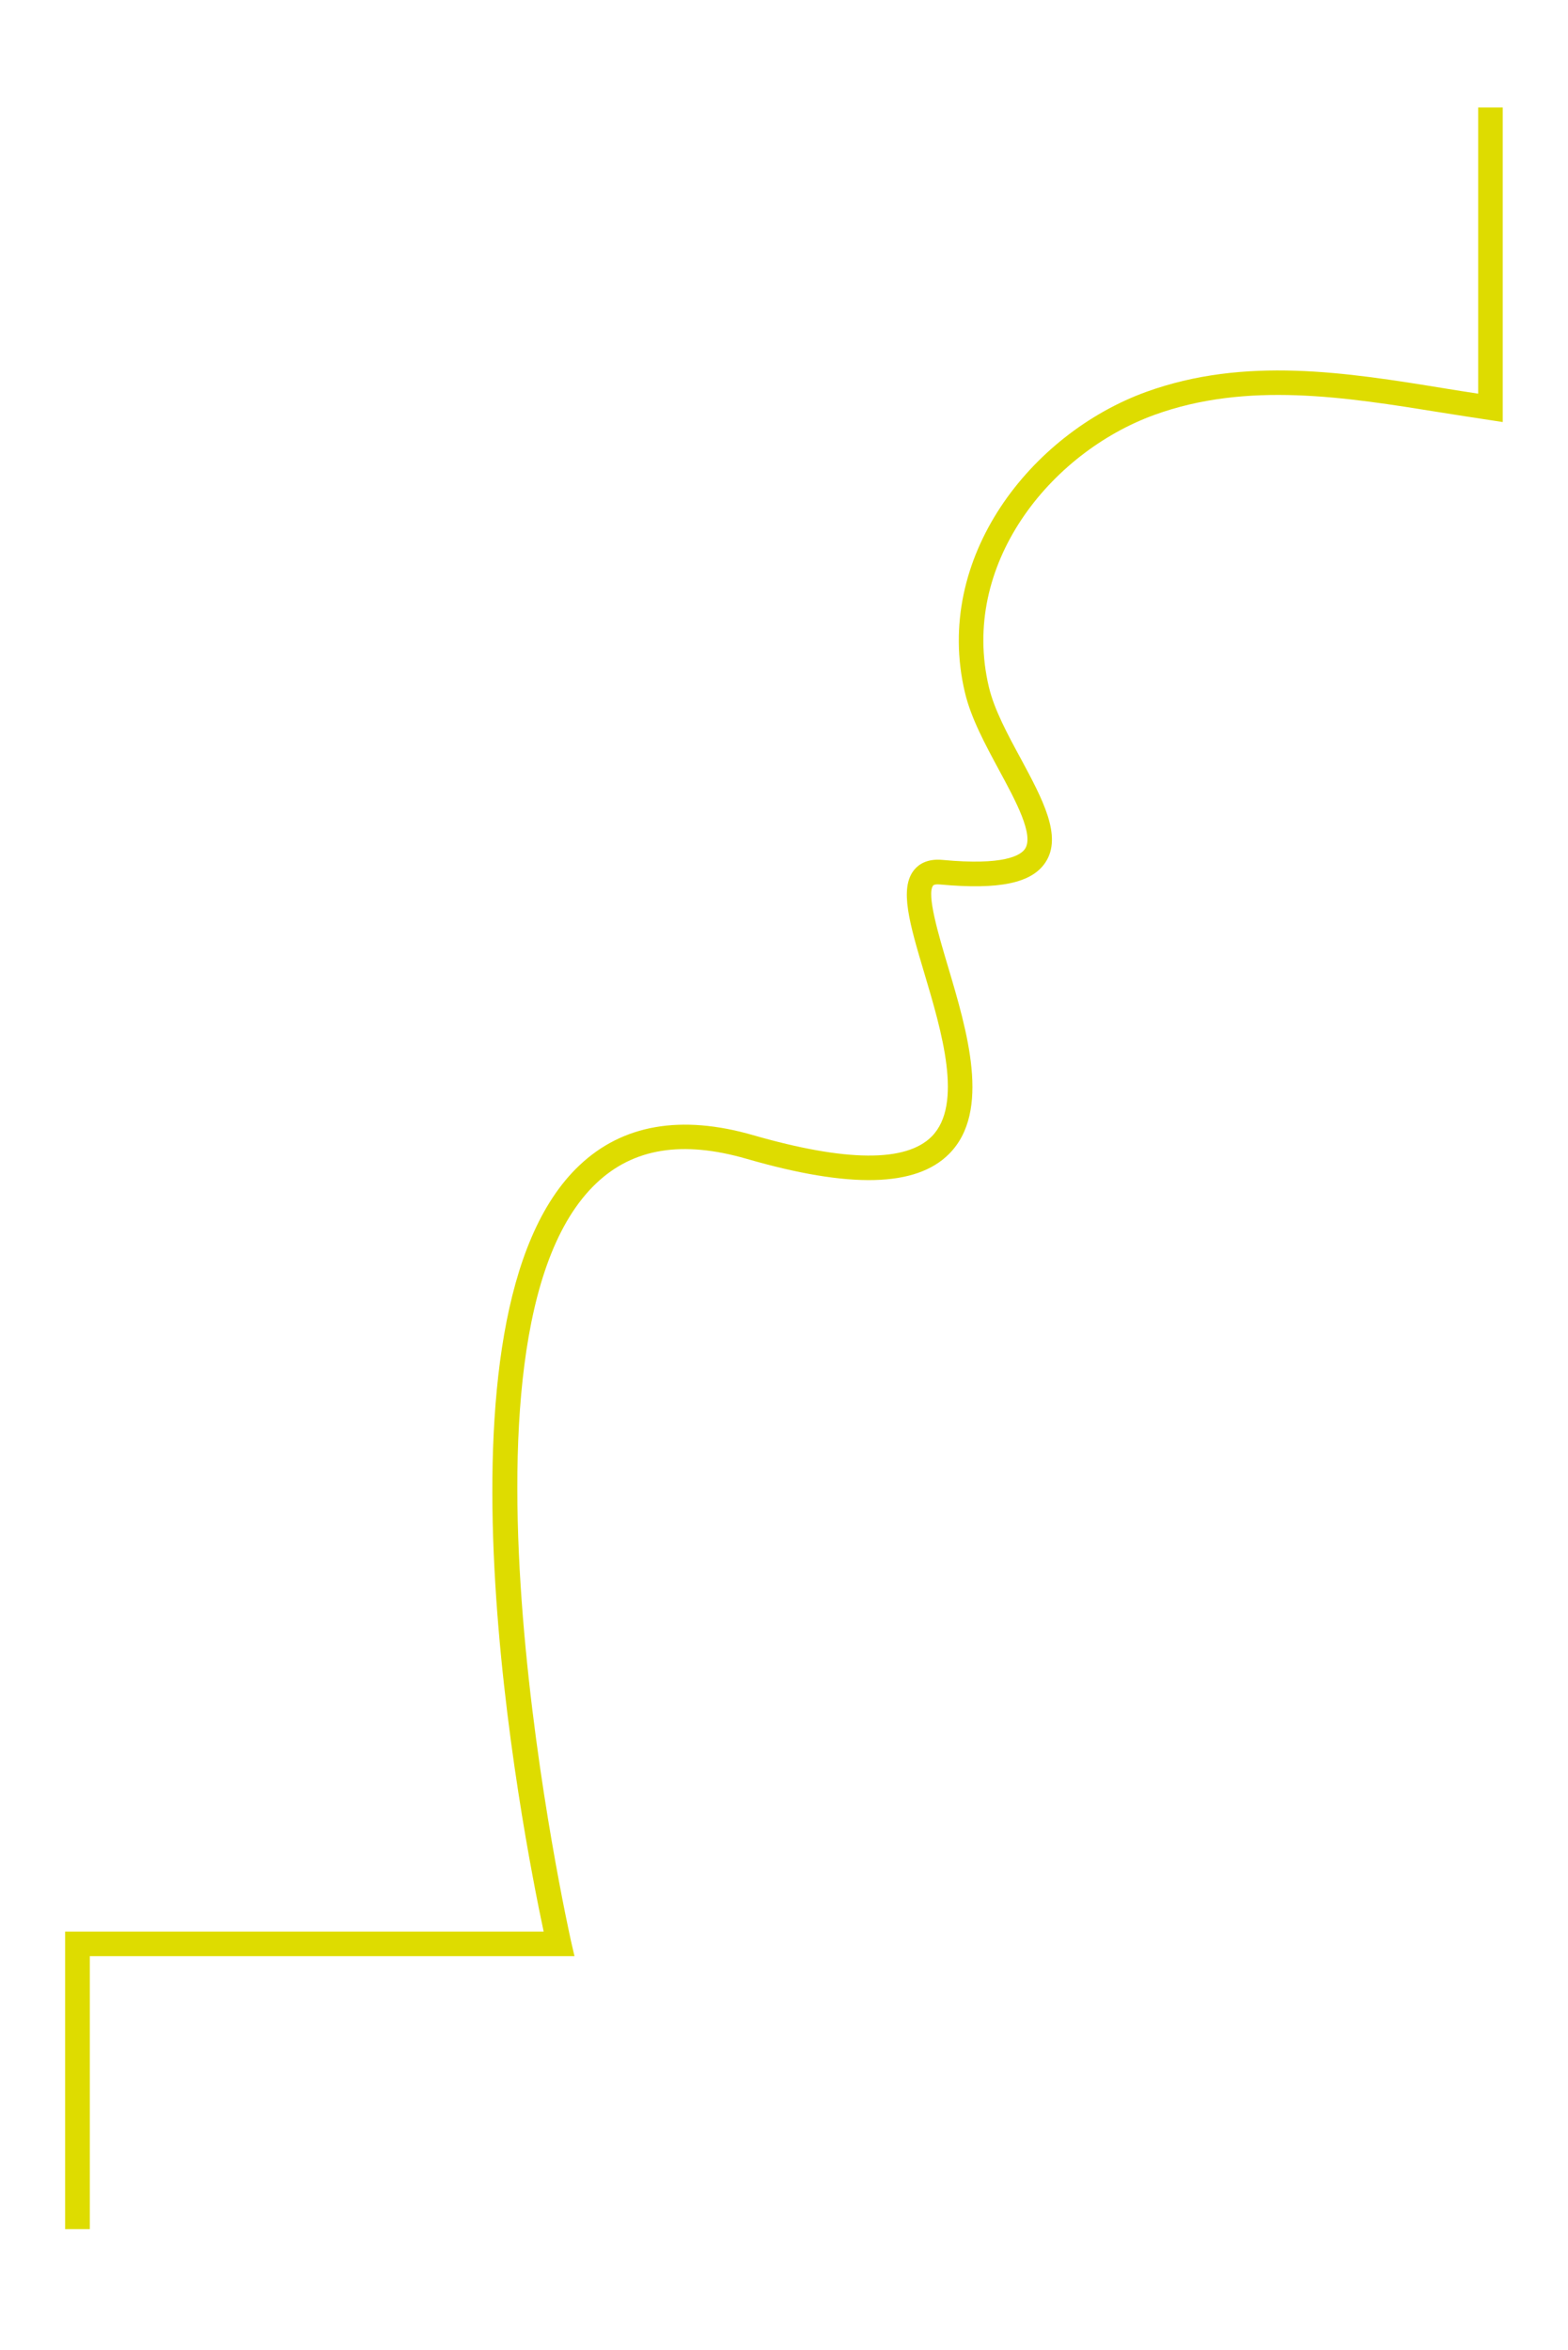 <svg xmlns="http://www.w3.org/2000/svg" xmlns:xlink="http://www.w3.org/1999/xlink" id="Layer_1" x="0px" y="0px" viewBox="0 0 951.2 1424.8" style="enable-background:new 0 0 951.2 1424.8;" xml:space="preserve">
<style type="text/css">
	.st0{fill:#DEDC00;}
</style>
<g>
	<path class="st0" d="M54.4,1351.6H39.5v-180.4h290.3c-12.6-59.1-74.3-374,21.7-464.6c26.2-24.8,61.7-30.9,105.4-18.3   c56.3,16.2,92.7,16.5,108.3,0.8c19.2-19.4,6.1-63.6-4.5-99.1c-8.9-29.9-15.3-51.4-6.1-62.6c2.6-3.2,7.8-6.9,17.1-6   c37.4,3.5,47.4-2.7,50.1-6.7c5.6-8.4-5.7-29.2-15.6-47.5c-8.4-15.6-17.1-31.6-20.8-47.1c-19.6-82.1,40.4-157.2,109.7-182.4   c60-21.8,121.7-11.9,181.3-2.2c6.8,1.1,13.5,2.2,20.3,3.2V65.2h14.9v190.7l-8.5-1.3c-9.6-1.4-19.3-3-29-4.5   c-57.8-9.3-117.5-19-173.9,1.5c-63.2,23-118,90.9-100.3,165c3.2,13.6,11.4,28.8,19.4,43.5c13,24.2,25.4,47,14.9,62.8   c-8.3,12.6-28,16.7-63.9,13.4c-2.1-0.2-3.7,0-4.2,0.6c-4.2,5.1,3.4,30.4,8.9,48.9c11.7,39.3,26.3,88.1,0.8,113.8   c-20,20.2-60.2,21.2-123,3c-38.9-11.2-68.6-6.4-91,14.8c-97.6,92.2-16.2,455.9-15.4,459.6l2.1,9.1h-294V1351.6z"></path>
</g>
</svg>